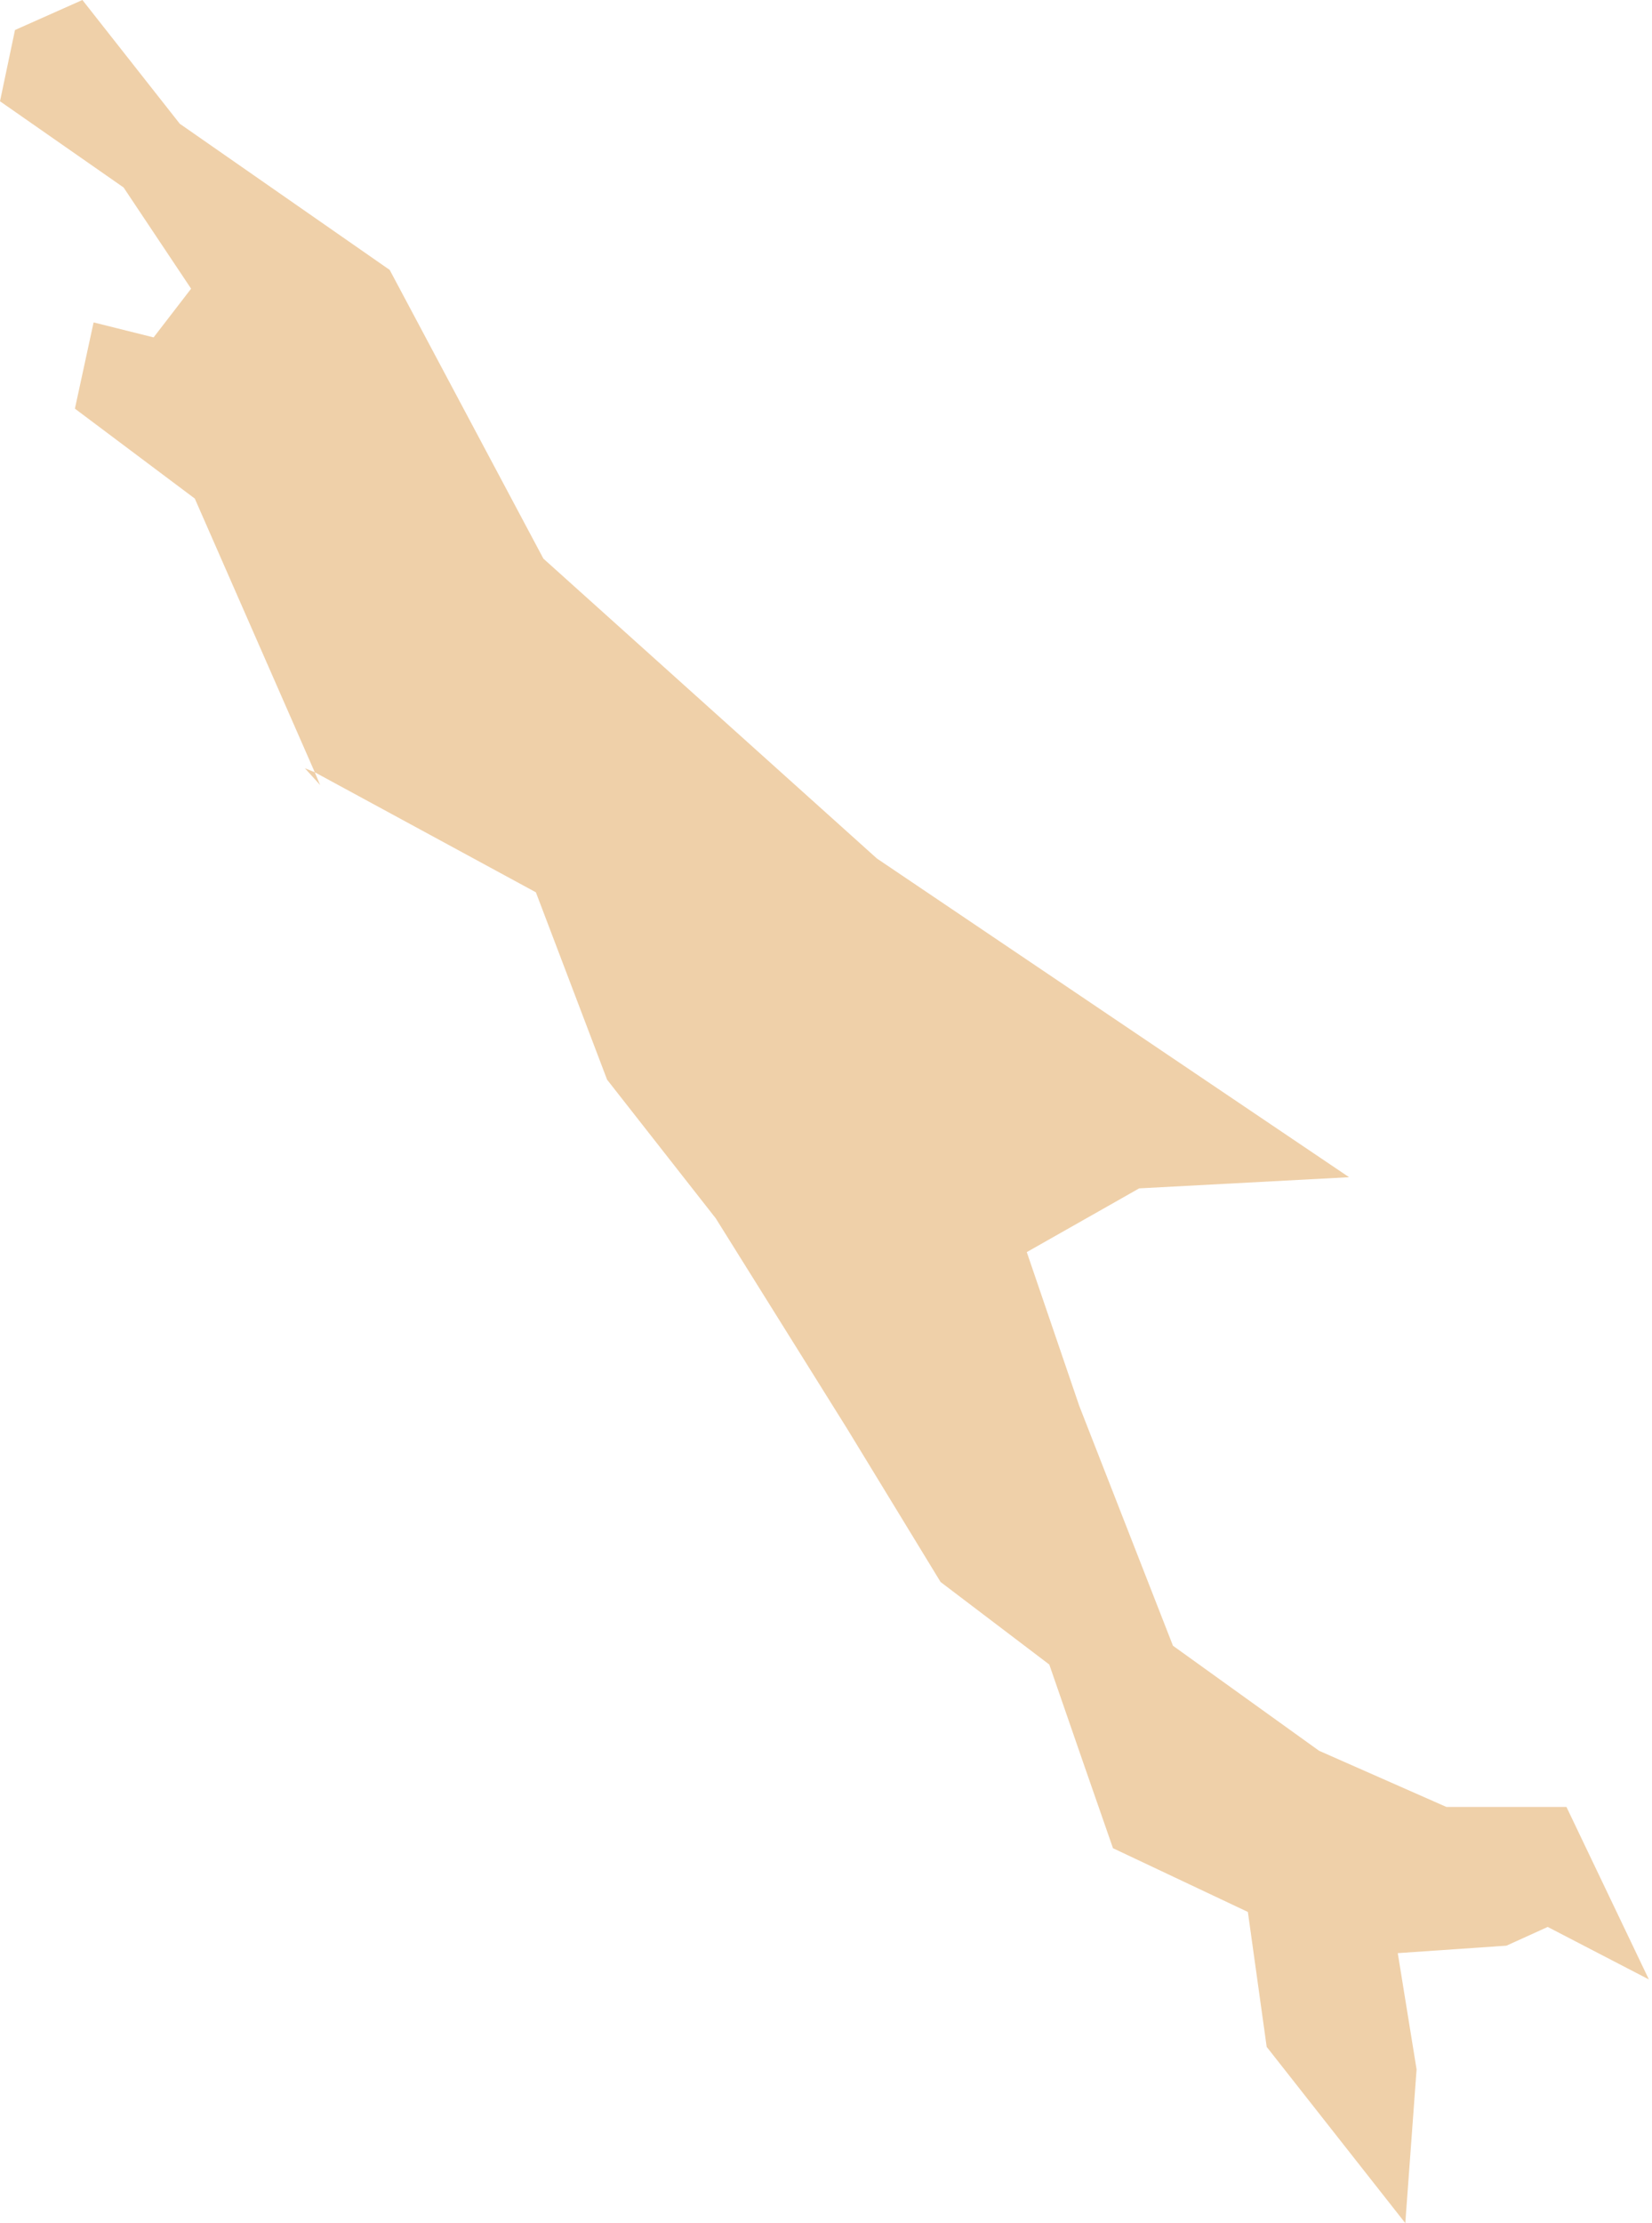 <?xml version="1.0" encoding="UTF-8"?> <svg xmlns="http://www.w3.org/2000/svg" width="307" height="413" viewBox="0 0 307 413" fill="none"> <path fill-rule="evenodd" clip-rule="evenodd" d="M59.485 145.834L58.498 143.47L99.586 165.767L112.818 200.575L133.018 226.345L157.385 265.352L174.794 293.896L194.994 309.226L201.258 327.329L206.833 343.352L231.899 355.192L235.394 380.256L261.154 413L263.251 384.441L259.756 362.843L279.956 361.455L287.617 357.976L306.419 367.73L291.107 335.69H268.805L245.131 325.249L217.979 305.737L200.564 261.175L190.811 232.609L211.699 220.77L250.707 218.694L162.96 159.487L100.978 103.774L72.418 50.143L33.41 22.991L15.313 0L2.785 5.576L0 18.813L22.969 34.83L35.513 53.632L28.545 62.681L17.393 59.896L13.92 75.918L36.201 92.623L58.498 143.47L56.657 142.718L59.485 145.834Z" fill="#EFD0A9"></path> </svg> 
